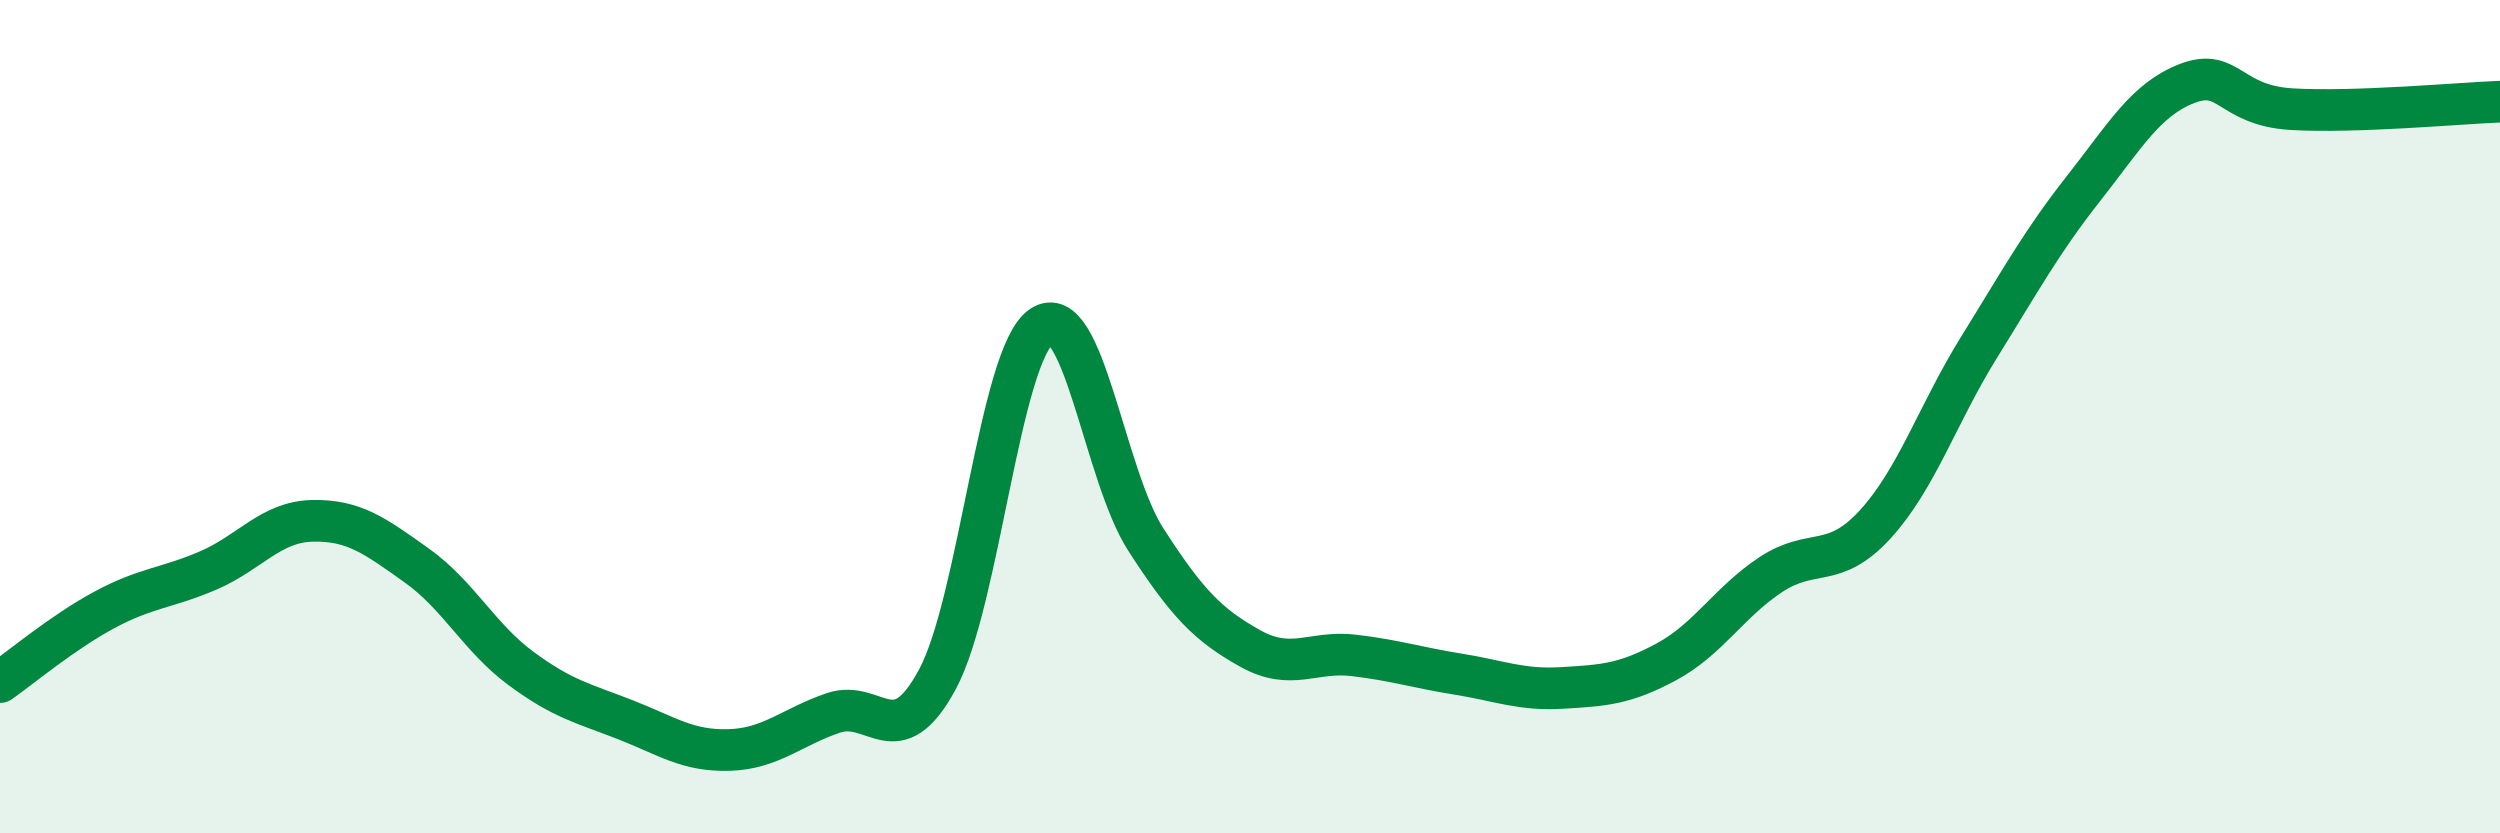 
    <svg width="60" height="20" viewBox="0 0 60 20" xmlns="http://www.w3.org/2000/svg">
      <path
        d="M 0,16.37 C 0.5,16.02 1.5,15.18 2.5,14.64 C 3.5,14.1 4,14.12 5,13.69 C 6,13.26 6.5,12.52 7.5,12.5 C 8.5,12.48 9,12.86 10,13.57 C 11,14.28 11.5,15.3 12.5,16.04 C 13.5,16.78 14,16.88 15,17.27 C 16,17.66 16.5,18.03 17.5,18 C 18.5,17.97 19,17.45 20,17.11 C 21,16.77 21.5,18.16 22.5,16.3 C 23.5,14.44 24,8.5 25,7.83 C 26,7.16 26.5,11.4 27.5,12.95 C 28.5,14.5 29,15 30,15.56 C 31,16.12 31.5,15.61 32.5,15.73 C 33.5,15.85 34,16.02 35,16.18 C 36,16.34 36.5,16.57 37.5,16.51 C 38.5,16.45 39,16.42 40,15.88 C 41,15.34 41.5,14.45 42.5,13.79 C 43.5,13.13 44,13.68 45,12.59 C 46,11.5 46.5,9.94 47.5,8.33 C 48.5,6.72 49,5.8 50,4.53 C 51,3.26 51.5,2.38 52.5,2 C 53.5,1.62 53.5,2.53 55,2.62 C 56.5,2.71 59,2.48 60,2.44L60 20L0 20Z"
        fill="#008740"
        opacity="0.1"
        stroke-linecap="round"
        stroke-linejoin="round"
      />
      <path
        d="M 0,16.37 C 0.5,16.02 1.5,15.18 2.5,14.64 C 3.5,14.1 4,14.12 5,13.69 C 6,13.26 6.5,12.52 7.5,12.5 C 8.5,12.48 9,12.86 10,13.57 C 11,14.28 11.5,15.3 12.5,16.04 C 13.5,16.78 14,16.88 15,17.27 C 16,17.66 16.5,18.03 17.5,18 C 18.5,17.97 19,17.45 20,17.11 C 21,16.77 21.5,18.16 22.5,16.3 C 23.5,14.44 24,8.5 25,7.83 C 26,7.16 26.5,11.4 27.5,12.95 C 28.5,14.5 29,15 30,15.56 C 31,16.12 31.5,15.61 32.5,15.73 C 33.5,15.85 34,16.02 35,16.18 C 36,16.34 36.5,16.57 37.5,16.51 C 38.5,16.45 39,16.42 40,15.88 C 41,15.34 41.5,14.45 42.5,13.79 C 43.5,13.13 44,13.68 45,12.59 C 46,11.5 46.5,9.94 47.5,8.33 C 48.5,6.72 49,5.8 50,4.53 C 51,3.26 51.5,2.38 52.5,2 C 53.5,1.62 53.5,2.53 55,2.62 C 56.5,2.71 59,2.48 60,2.44"
        stroke="#008740"
        stroke-width="1"
        fill="none"
        stroke-linecap="round"
        stroke-linejoin="round"
      />
    </svg>
  